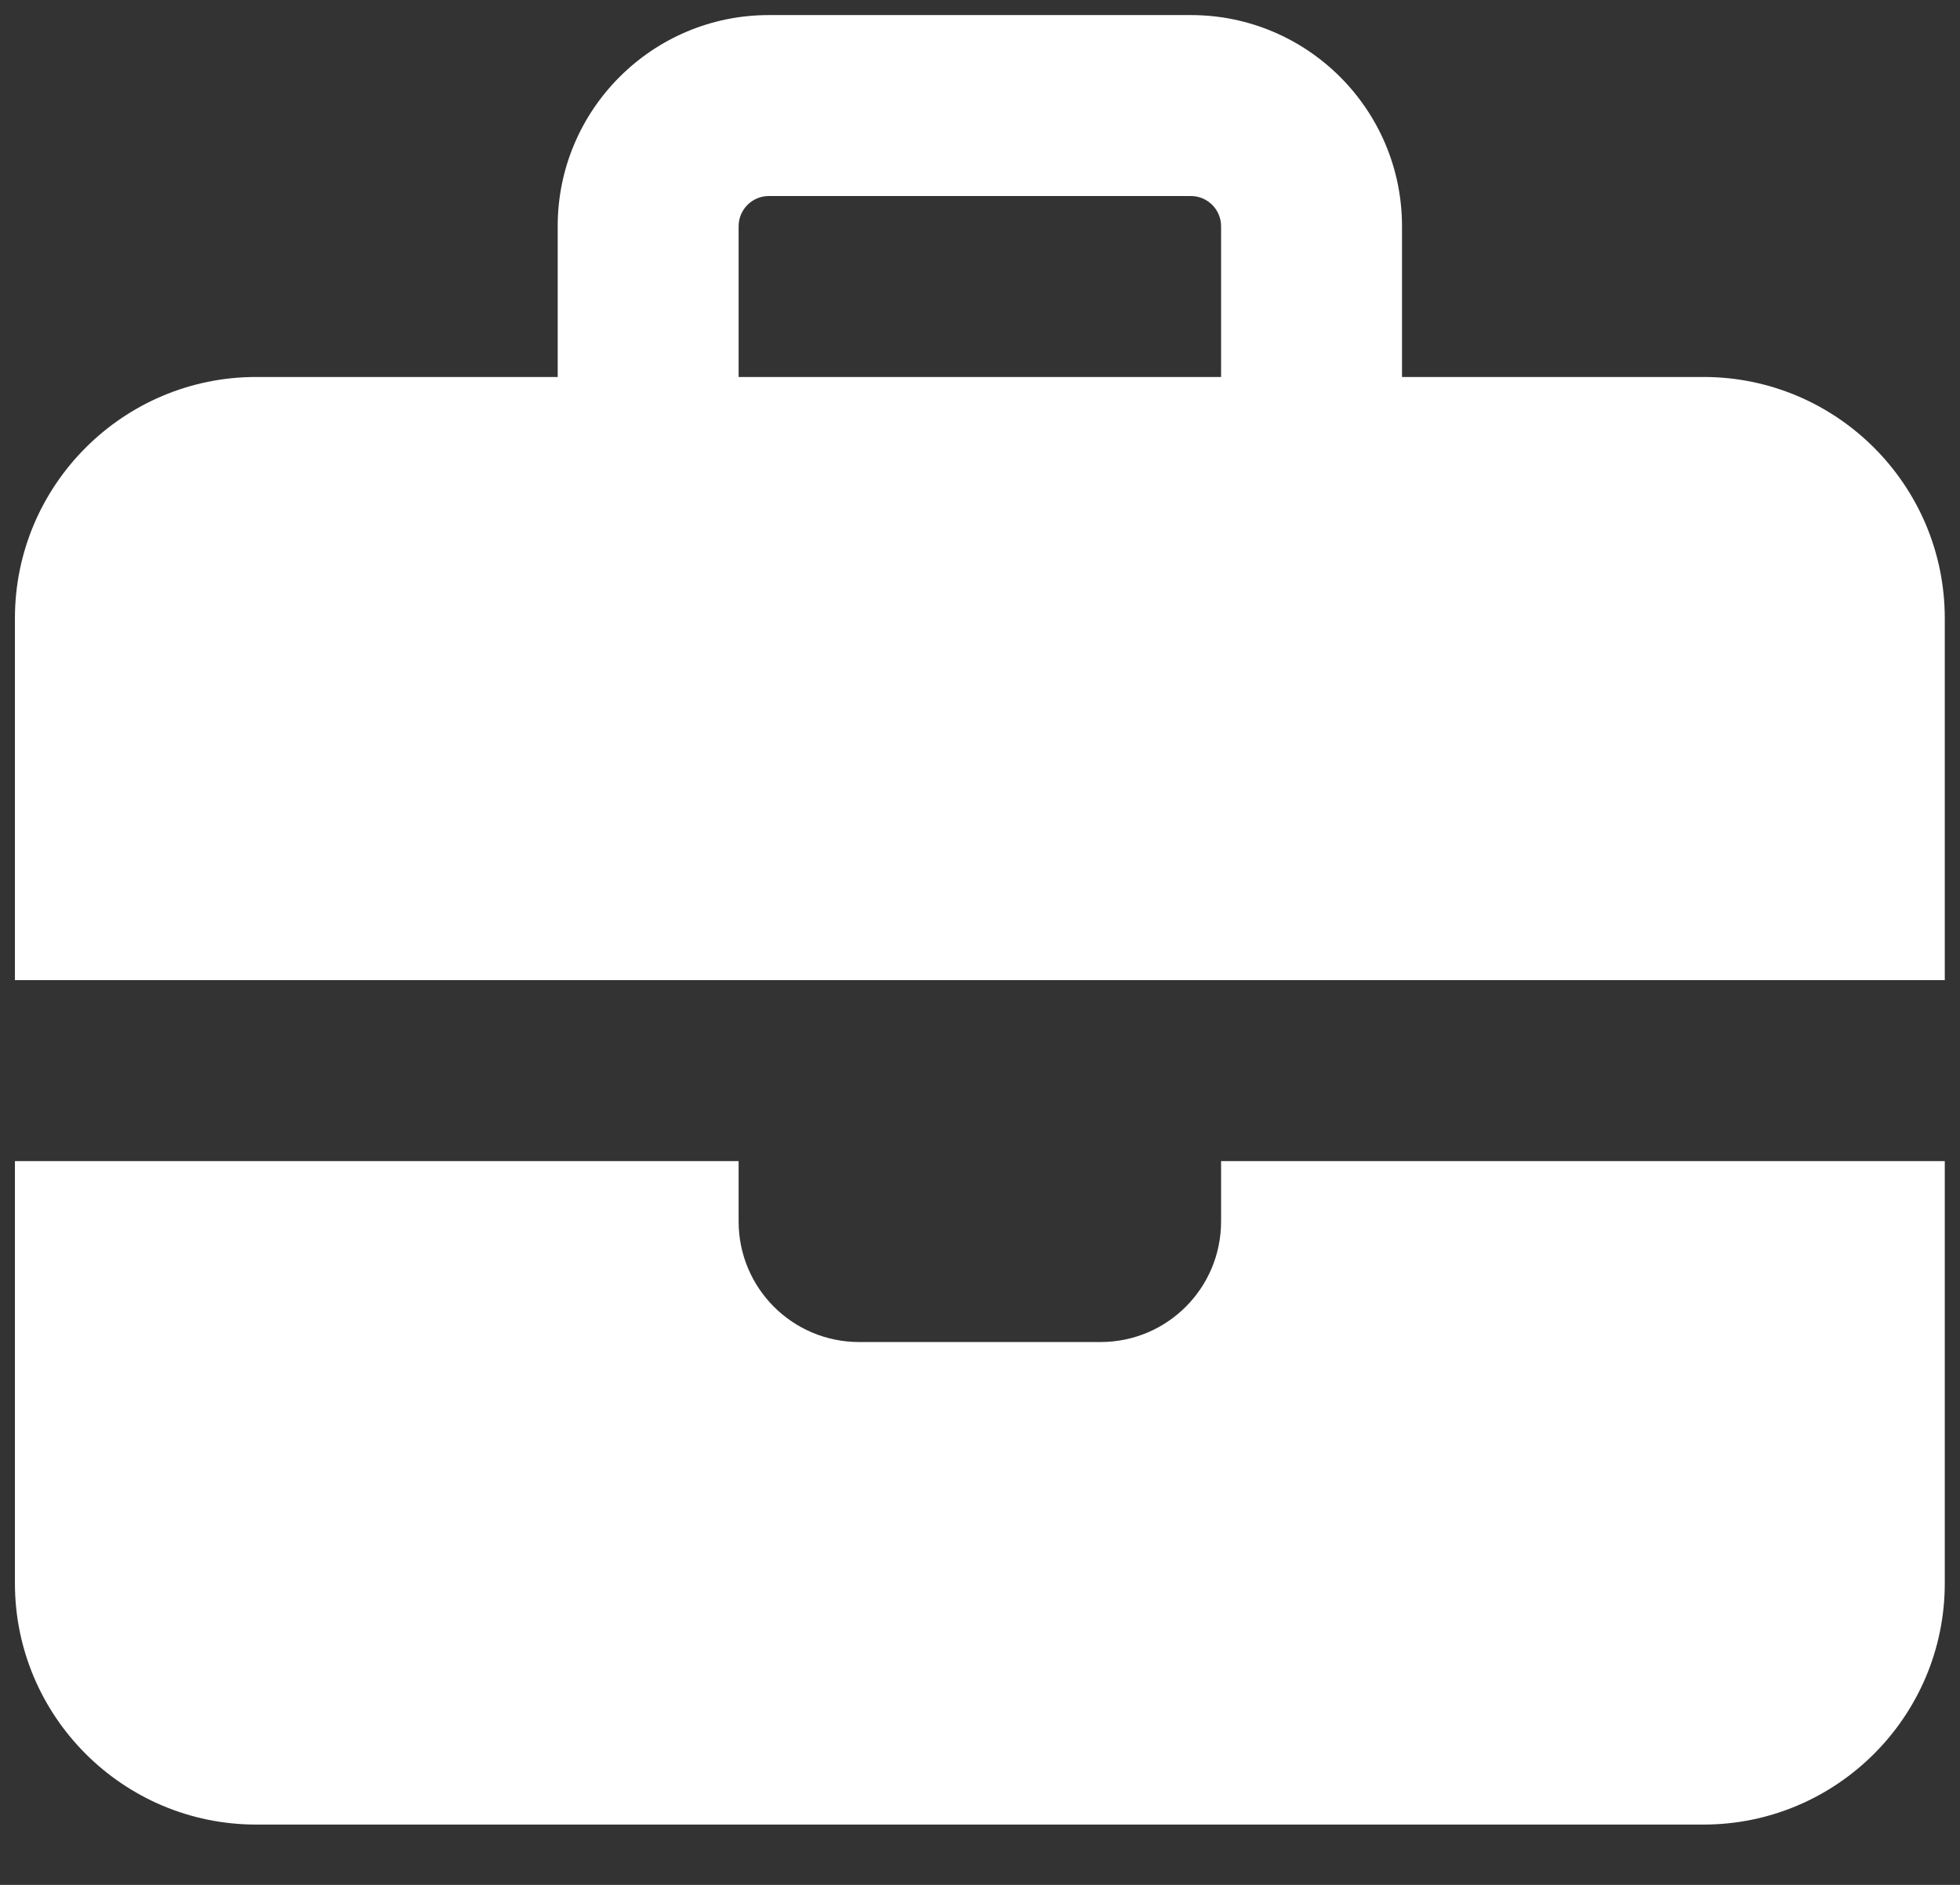 <svg width="26" height="25" viewBox="0 0 26 25" fill="none" xmlns="http://www.w3.org/2000/svg">
<rect x="0" y="0" width="26" height="25" fill="#333333" stroke="none"/>
<path d="M10.198 2.6H15.798C16.018 2.6 16.198 2.78 16.198 3V5H9.798V3C9.798 2.78 9.978 2.6 10.198 2.6ZM7.398 3V5H3.398C1.633 5 0.198 6.435 0.198 8.2V13H25.798V8.2C25.798 6.435 24.363 5 22.598 5H18.598V3C18.598 1.455 17.343 0.2 15.798 0.2H10.198C8.653 0.2 7.398 1.455 7.398 3ZM25.798 15.4H16.198V16.2C16.198 17.085 15.483 17.8 14.598 17.8H11.398C10.513 17.8 9.798 17.085 9.798 16.2V15.4H0.198V21C0.198 22.765 1.633 24.2 3.398 24.2H22.598C24.363 24.2 25.798 22.765 25.798 21V15.4Z" fill="white"/>
</svg>
